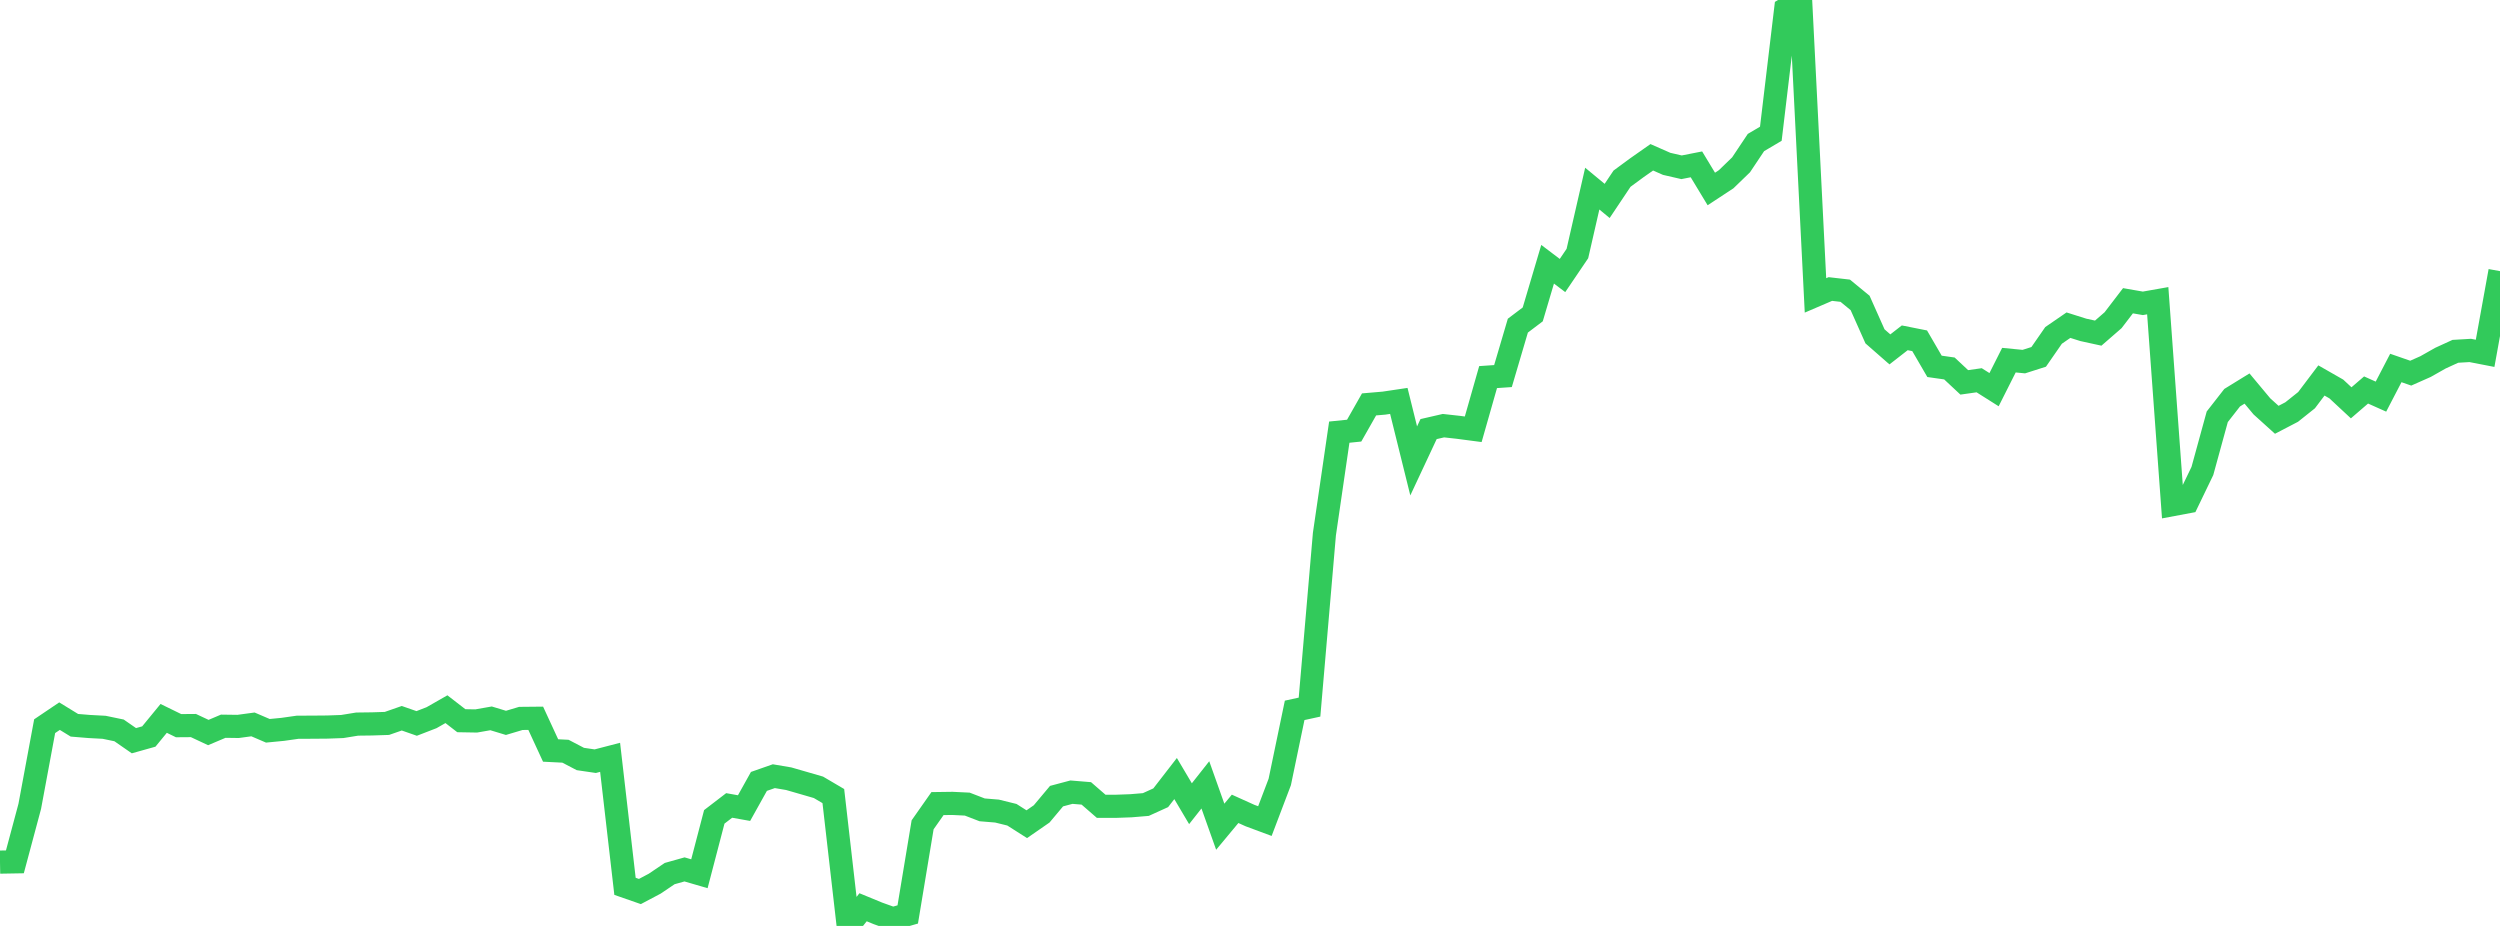 <?xml version="1.0" standalone="no"?>
<!DOCTYPE svg PUBLIC "-//W3C//DTD SVG 1.1//EN" "http://www.w3.org/Graphics/SVG/1.1/DTD/svg11.dtd">

<svg width="135" height="50" viewBox="0 0 135 50" preserveAspectRatio="none" 
  xmlns="http://www.w3.org/2000/svg"
  xmlns:xlink="http://www.w3.org/1999/xlink">


<polyline points="0.0, 46.554 0.804, 46.54 1.607, 43.543 2.411, 39.214 3.214, 38.672 4.018, 39.165 4.821, 39.231 5.625, 39.274 6.429, 39.441 7.232, 39.998 8.036, 39.772 8.839, 38.793 9.643, 39.186 10.446, 39.18 11.25, 39.557 12.054, 39.216 12.857, 39.227 13.661, 39.118 14.464, 39.463 15.268, 39.385 16.071, 39.271 16.875, 39.268 17.679, 39.261 18.482, 39.232 19.286, 39.101 20.089, 39.091 20.893, 39.065 21.696, 38.785 22.5, 39.066 23.304, 38.755 24.107, 38.296 24.911, 38.918 25.714, 38.932 26.518, 38.791 27.321, 39.035 28.125, 38.795 28.929, 38.787 29.732, 40.526 30.536, 40.566 31.339, 40.986 32.143, 41.104 32.946, 40.896 33.75, 47.862 34.554, 48.142 35.357, 47.717 36.161, 47.174 36.964, 46.948 37.768, 47.182 38.571, 44.111 39.375, 43.494 40.179, 43.637 40.982, 42.196 41.786, 41.914 42.589, 42.05 43.393, 42.282 44.196, 42.515 45.0, 42.988 45.804, 50.0 46.607, 48.992 47.411, 49.323 48.214, 49.611 49.018, 49.38 49.821, 44.54 50.625, 43.394 51.429, 43.383 52.232, 43.422 53.036, 43.732 53.839, 43.798 54.643, 43.996 55.446, 44.507 56.25, 43.95 57.054, 42.991 57.857, 42.777 58.661, 42.843 59.464, 43.54 60.268, 43.54 61.071, 43.511 61.875, 43.444 62.679, 43.079 63.482, 42.042 64.286, 43.4 65.089, 42.382 65.893, 44.643 66.696, 43.677 67.5, 44.04 68.304, 44.339 69.107, 42.226 69.911, 38.359 70.714, 38.184 71.518, 28.843 72.321, 23.336 73.125, 23.254 73.929, 21.838 74.732, 21.769 75.536, 21.649 76.339, 24.889 77.143, 23.171 77.946, 22.986 78.75, 23.075 79.554, 23.181 80.357, 20.363 81.161, 20.308 81.964, 17.585 82.768, 16.977 83.571, 14.269 84.375, 14.878 85.179, 13.691 85.982, 10.185 86.786, 10.85 87.589, 9.649 88.393, 9.057 89.196, 8.494 90.0, 8.848 90.804, 9.033 91.607, 8.875 92.411, 10.205 93.214, 9.678 94.018, 8.9 94.821, 7.697 95.625, 7.222 96.429, 0.481 97.232, 0.0 98.036, 15.952 98.839, 15.607 99.643, 15.699 100.446, 16.359 101.25, 18.163 102.054, 18.867 102.857, 18.242 103.661, 18.402 104.464, 19.783 105.268, 19.897 106.071, 20.648 106.875, 20.534 107.679, 21.042 108.482, 19.448 109.286, 19.527 110.089, 19.271 110.893, 18.111 111.696, 17.559 112.5, 17.813 113.304, 17.989 114.107, 17.291 114.911, 16.24 115.714, 16.38 116.518, 16.238 117.321, 27.25 118.125, 27.099 118.929, 25.432 119.732, 22.506 120.536, 21.476 121.339, 20.981 122.143, 21.944 122.946, 22.669 123.75, 22.25 124.554, 21.609 125.357, 20.545 126.161, 21.005 126.964, 21.752 127.768, 21.059 128.571, 21.418 129.375, 19.871 130.179, 20.15 130.982, 19.794 131.786, 19.339 132.589, 18.971 133.393, 18.924 134.196, 19.08 135.0, 14.641" fill="none" stroke="#32ca5b" stroke-width="1.25"/>

</svg>